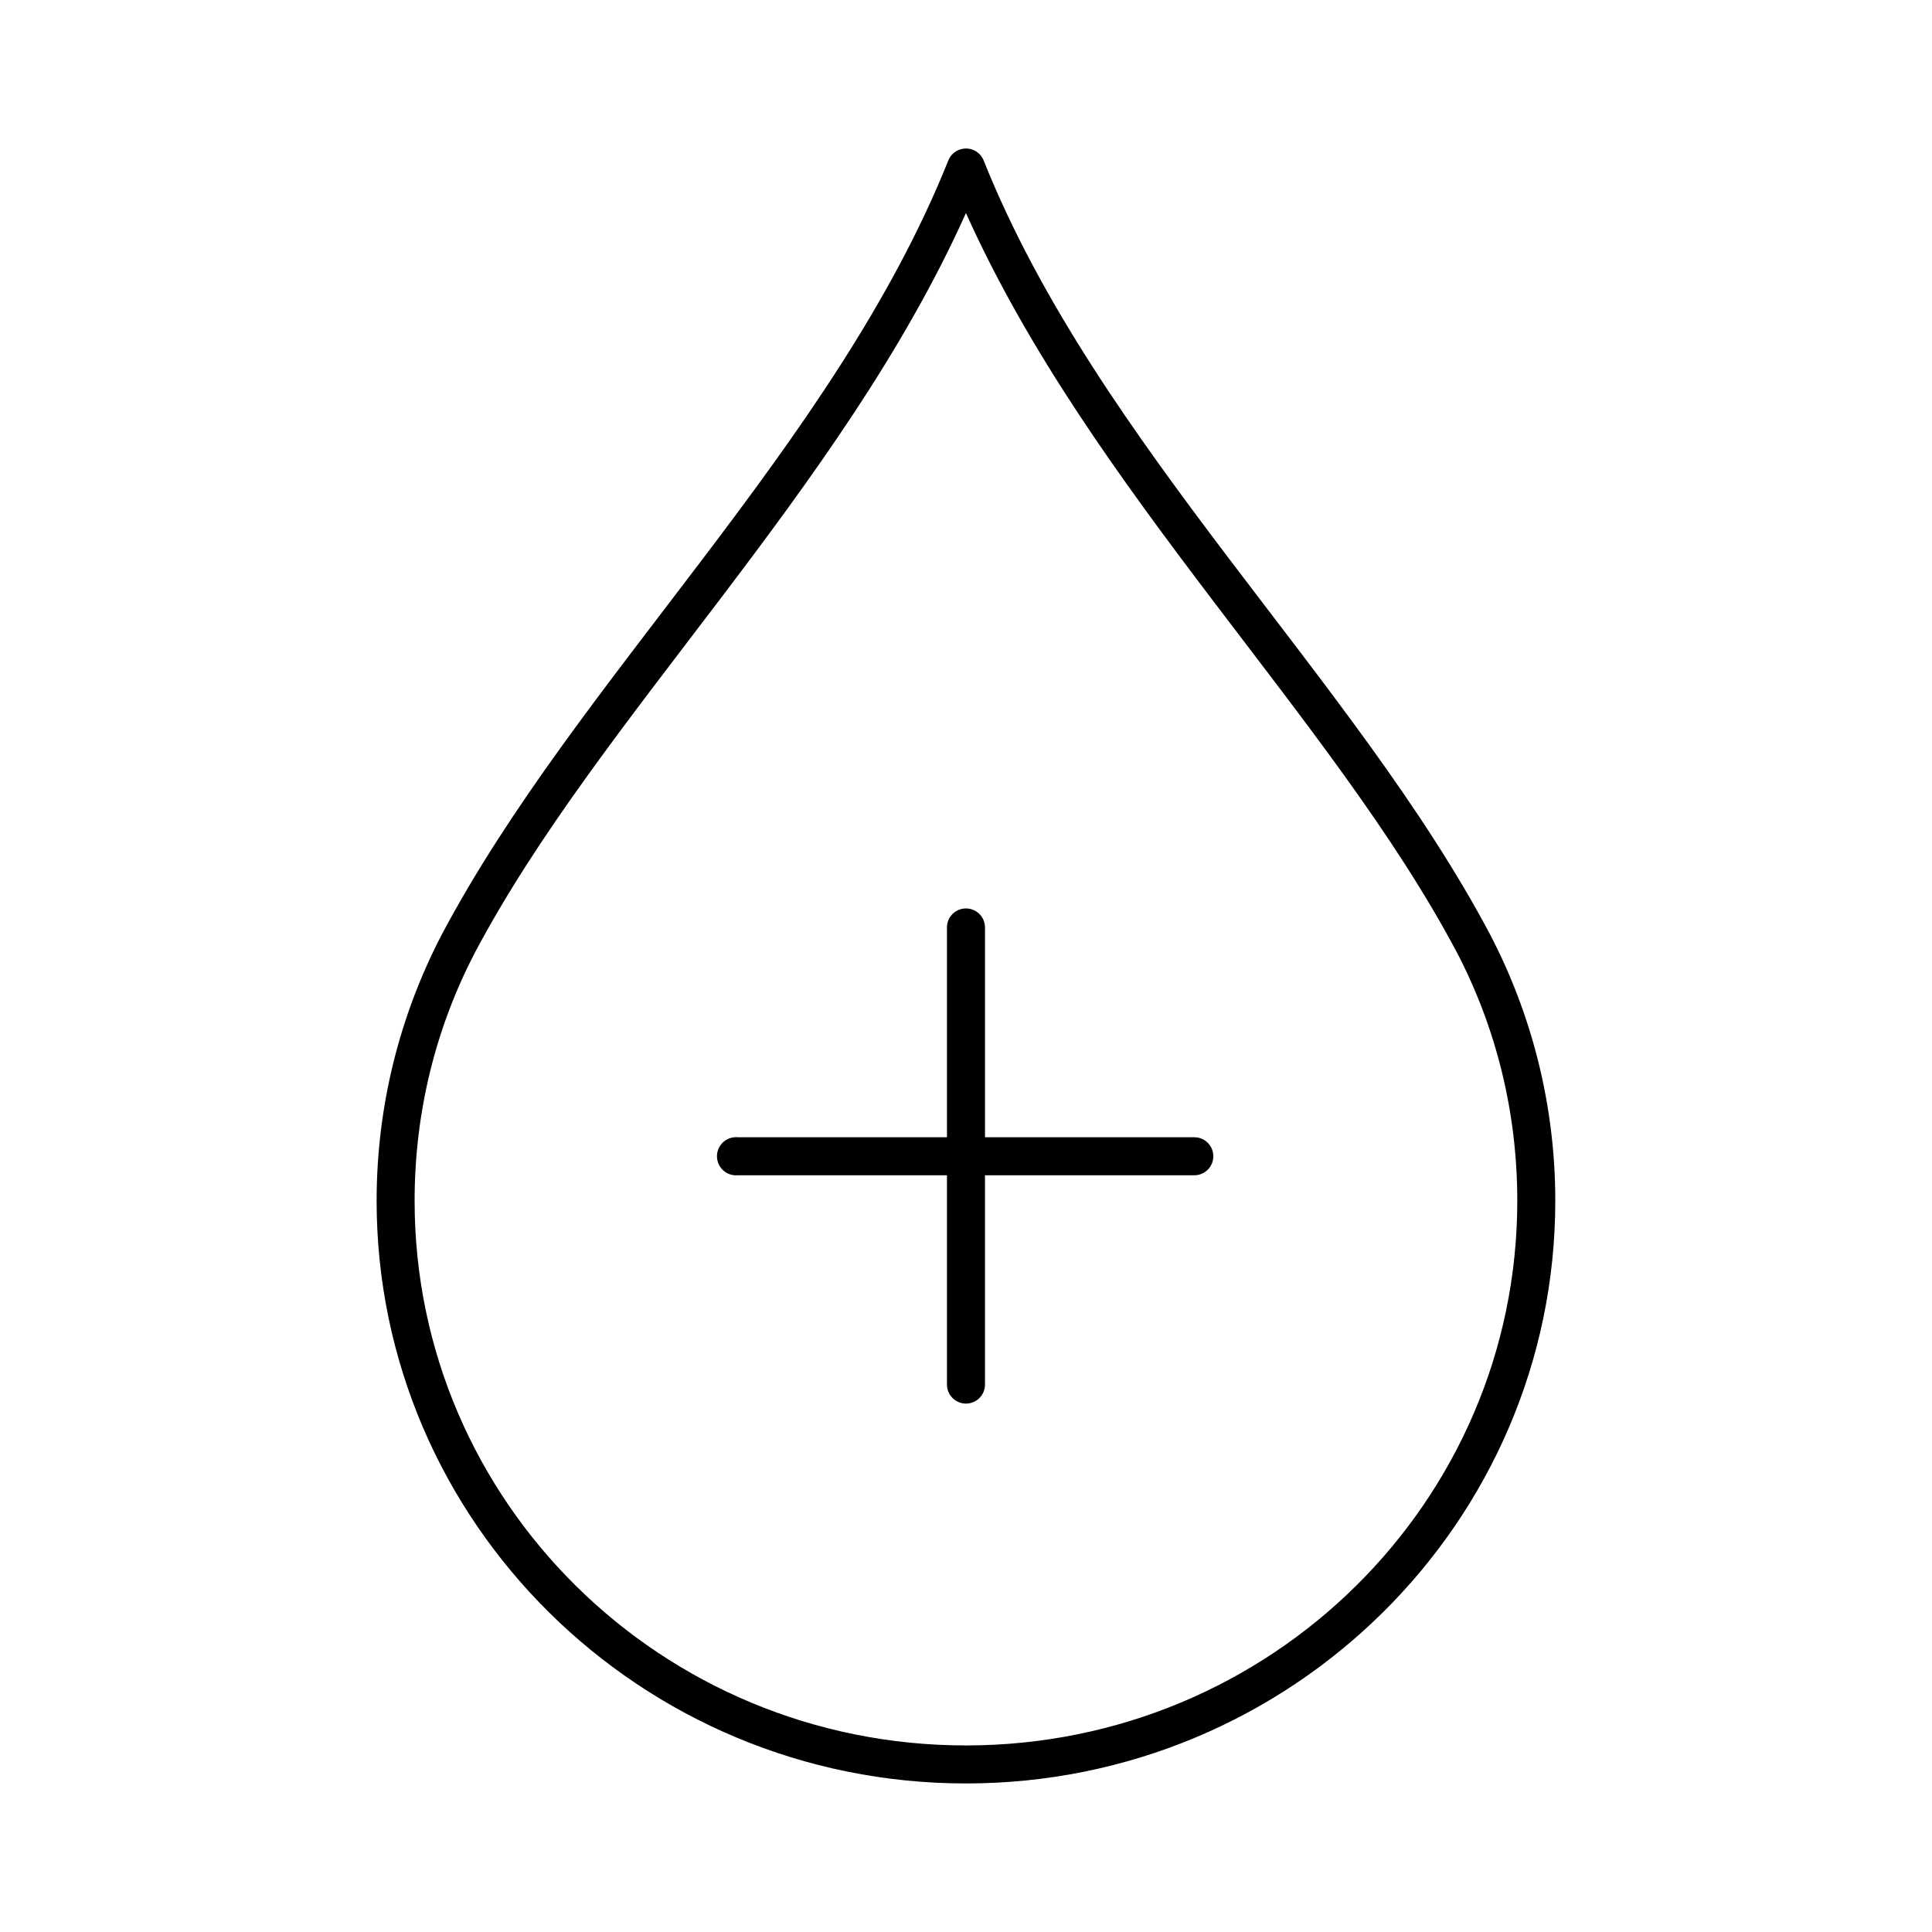 <?xml version="1.0" encoding="UTF-8"?>
<!-- Uploaded to: SVG Repo, www.svgrepo.com, Generator: SVG Repo Mixer Tools -->
<svg fill="#000000" width="800px" height="800px" version="1.1" viewBox="144 144 512 512" xmlns="http://www.w3.org/2000/svg">
 <path d="m398.89 183.48c-1.66 0.371-3.023 1.555-3.621 3.148-30.234 75.473-98.414 137.39-134.3 205.24-10.934 21.074-17.16 45.051-17.16 70.355 0 85.223 70.016 154.41 156.18 154.41 86.164 0 156.18-69.184 156.18-154.41 0-25.309-6.227-49.281-17.16-70.355-35.879-67.852-104.06-129.77-134.29-205.24-0.883-2.359-3.371-3.703-5.828-3.148zm1.105 16.996c33.09 73.703 97.168 133.65 130.2 196.12 10.215 19.684 15.902 41.961 15.902 65.633 0 79.715-65.32 144.33-146.11 144.33-80.781 0-146.11-64.617-146.11-144.33 0-23.672 5.688-45.949 15.902-65.633 33.031-62.469 97.113-122.41 130.2-196.12zm-0.633 184.31c-2.594 0.324-4.508 2.582-4.406 5.195v55.402h-55.418c-0.316-0.031-0.633-0.031-0.945 0-2.785 0.262-4.828 2.727-4.566 5.508s2.727 4.824 5.512 4.566h55.418v55.402c-0.02 1.348 0.504 2.648 1.449 3.606 0.949 0.961 2.238 1.504 3.59 1.504 1.348 0 2.641-0.543 3.586-1.504 0.949-0.957 1.469-2.258 1.449-3.606v-55.402h55.422c1.344 0.016 2.641-0.508 3.598-1.457 0.957-0.945 1.496-2.234 1.496-3.582 0-1.344-0.539-2.637-1.496-3.582-0.957-0.945-2.254-1.469-3.598-1.453h-55.418v-55.402h-0.004c0.059-1.48-0.535-2.91-1.629-3.91-1.09-1-2.566-1.473-4.039-1.285z"/>
</svg>